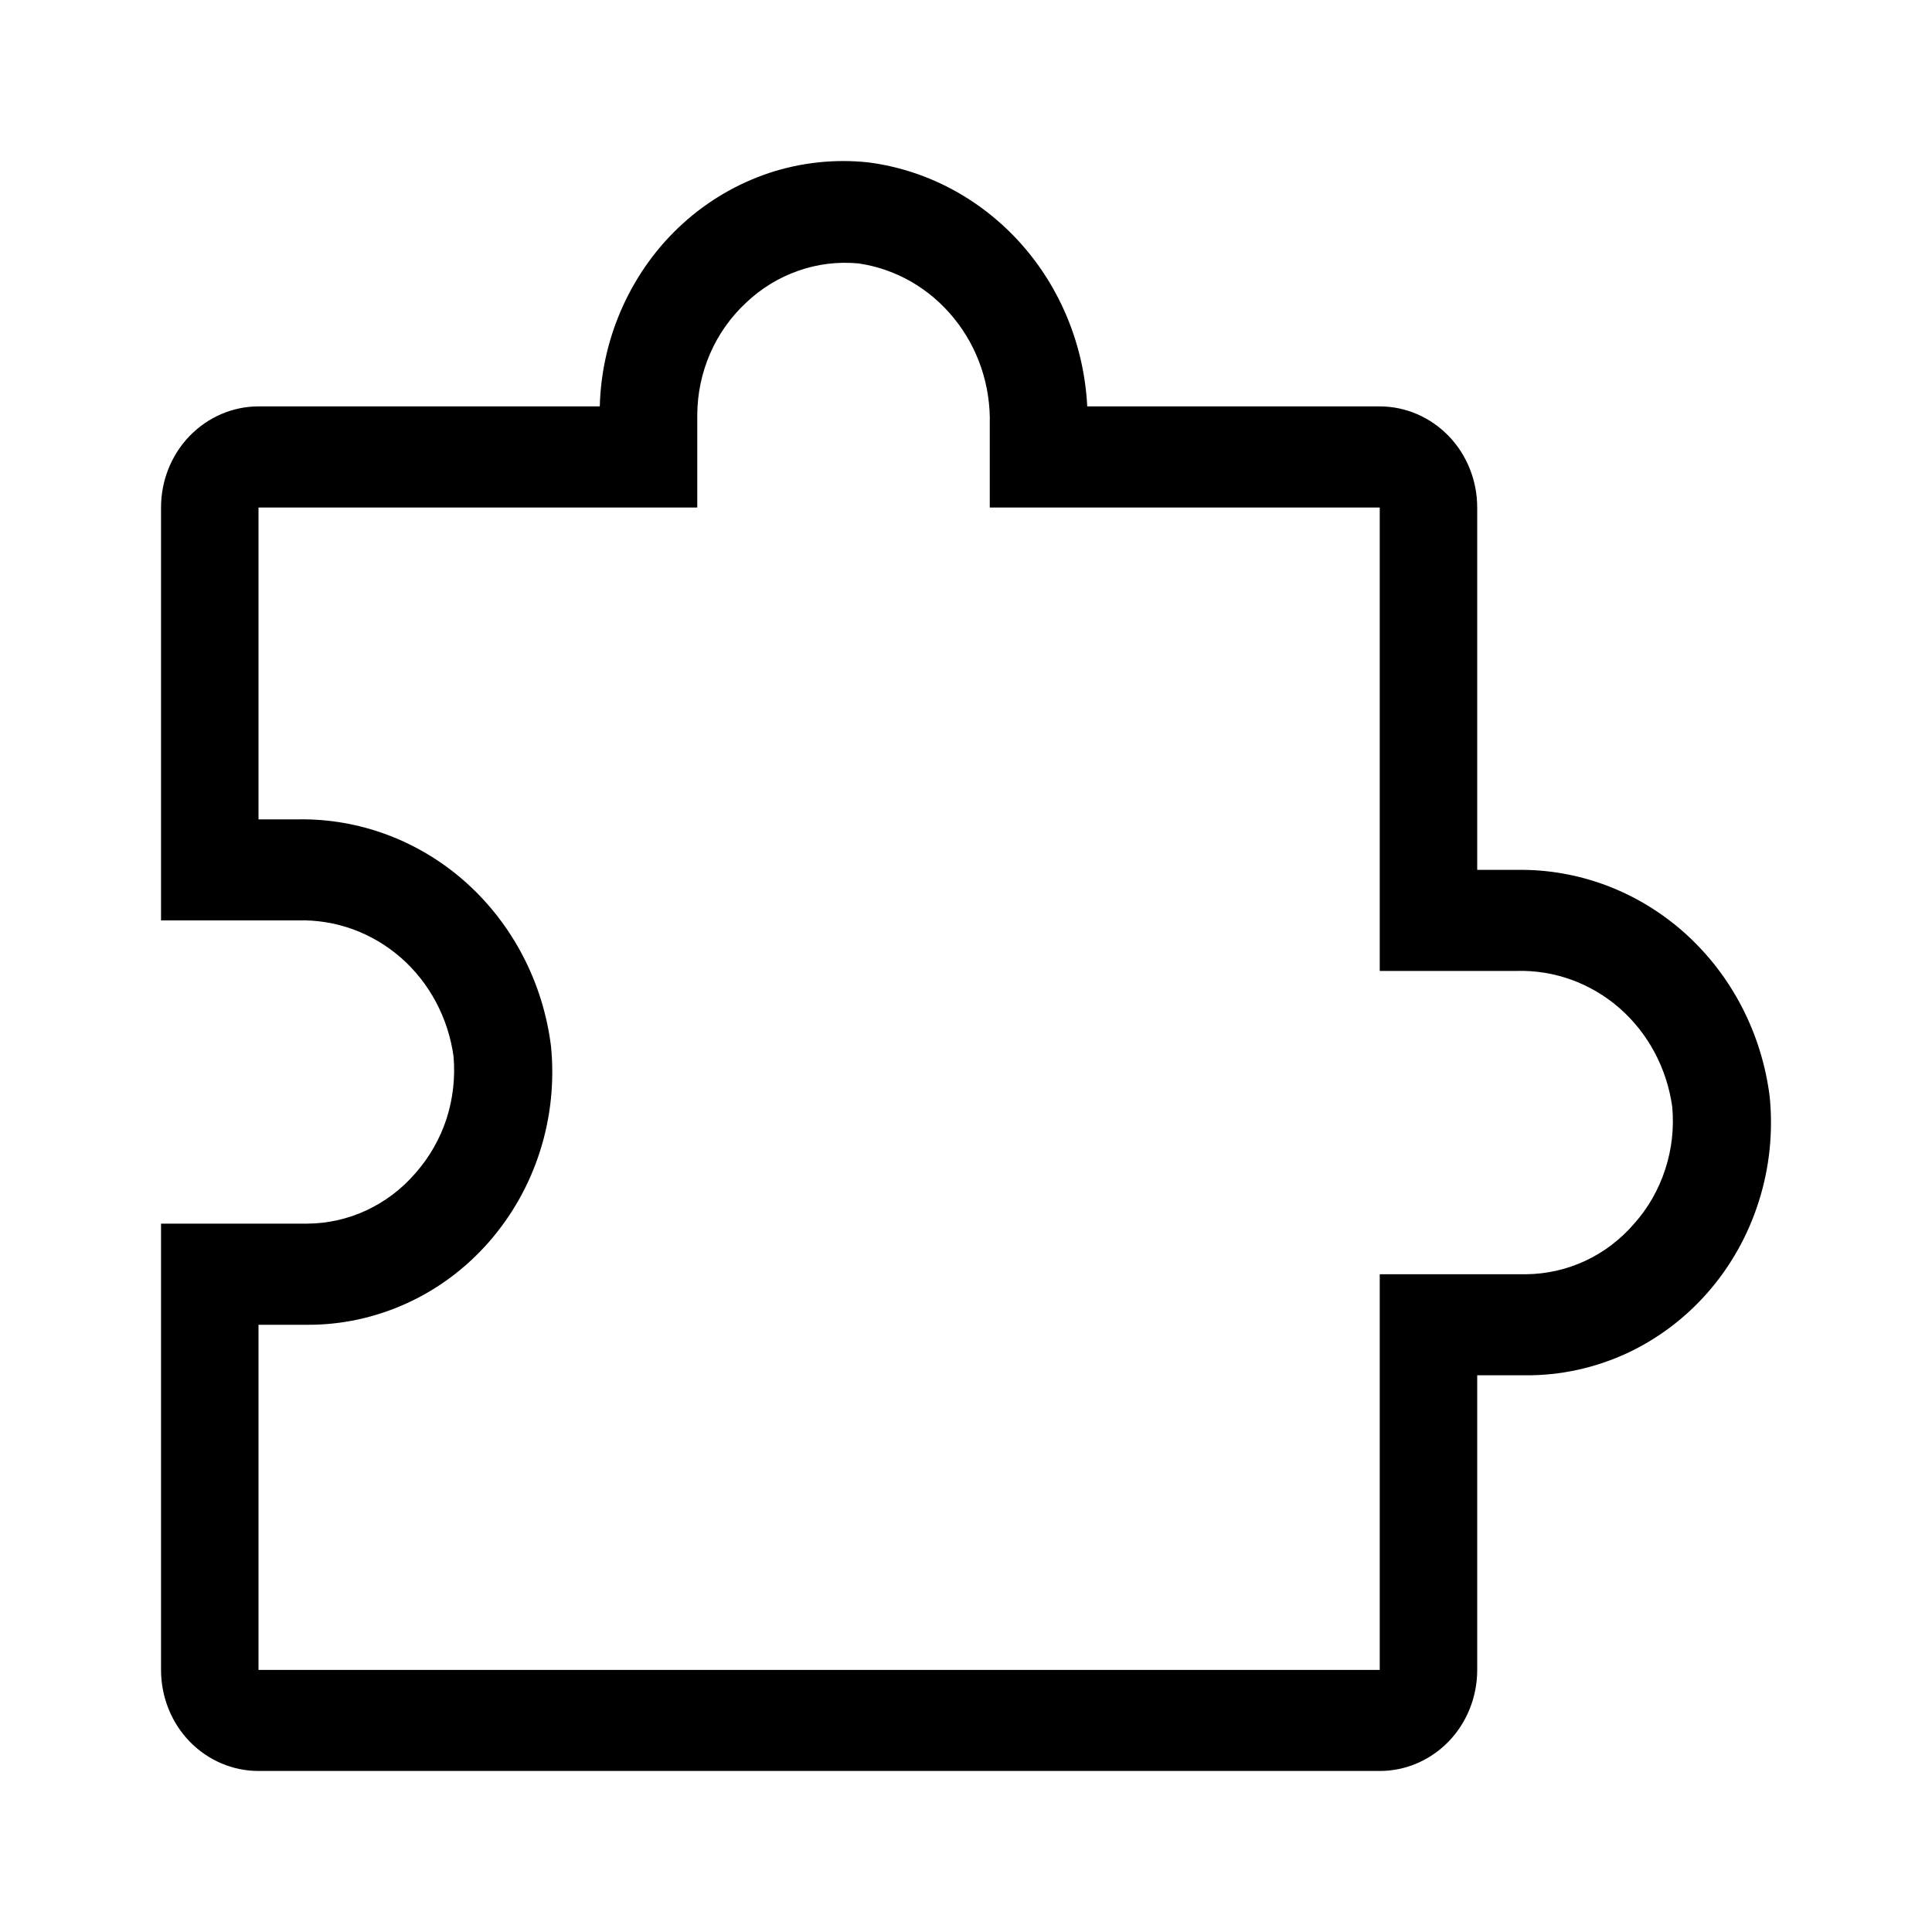 <svg width="20" height="20" viewBox="0 0 20 20" fill="none" xmlns="http://www.w3.org/2000/svg">
<path d="M15.701 9.005H15.292V5.254C15.292 4.976 15.186 4.71 14.997 4.514C14.807 4.318 14.551 4.207 14.283 4.207H11.255C11.223 3.578 10.979 2.98 10.565 2.518C10.15 2.056 9.593 1.759 8.989 1.681C8.644 1.644 8.295 1.681 7.964 1.79C7.634 1.9 7.328 2.078 7.067 2.316C6.806 2.553 6.596 2.843 6.448 3.169C6.3 3.494 6.218 3.848 6.209 4.207H2.676C2.408 4.207 2.152 4.318 1.962 4.514C1.773 4.71 1.667 4.976 1.667 5.254V9.528H3.085C3.473 9.517 3.852 9.654 4.149 9.913C4.446 10.173 4.64 10.537 4.695 10.936C4.714 11.154 4.689 11.375 4.622 11.583C4.554 11.791 4.444 11.982 4.301 12.144C4.16 12.308 3.987 12.439 3.794 12.529C3.601 12.619 3.392 12.666 3.181 12.667H1.667V17.287C1.667 17.565 1.773 17.831 1.962 18.027C2.152 18.223 2.408 18.333 2.676 18.333H14.283C14.551 18.333 14.807 18.223 14.997 18.027C15.186 17.831 15.292 17.565 15.292 17.287V14.237H15.797C16.151 14.239 16.502 14.163 16.826 14.016C17.15 13.868 17.441 13.651 17.679 13.379C17.917 13.107 18.097 12.786 18.207 12.437C18.318 12.088 18.356 11.719 18.32 11.354C18.238 10.697 17.926 10.095 17.443 9.661C16.96 9.228 16.34 8.994 15.701 9.005ZM16.917 12.667C16.776 12.831 16.604 12.962 16.411 13.052C16.218 13.142 16.009 13.189 15.797 13.191H14.283V17.287H2.676V13.714H3.181C3.535 13.716 3.885 13.64 4.21 13.492C4.534 13.345 4.824 13.128 5.062 12.856C5.3 12.584 5.481 12.263 5.591 11.914C5.702 11.565 5.74 11.196 5.704 10.831C5.622 10.174 5.31 9.572 4.827 9.138C4.344 8.705 3.723 8.471 3.085 8.482H2.676V5.254H7.218V4.296C7.219 4.077 7.264 3.86 7.351 3.66C7.438 3.46 7.565 3.281 7.722 3.135C7.878 2.986 8.063 2.873 8.264 2.803C8.464 2.732 8.677 2.707 8.888 2.727C9.273 2.783 9.624 2.985 9.874 3.293C10.125 3.6 10.257 3.993 10.246 4.396V5.254H14.283V10.051H15.701C16.089 10.04 16.468 10.177 16.765 10.436C17.062 10.696 17.256 11.06 17.311 11.459C17.331 11.678 17.306 11.898 17.238 12.106C17.17 12.315 17.061 12.506 16.917 12.667Z" fill="currentcolor"/>
</svg>
